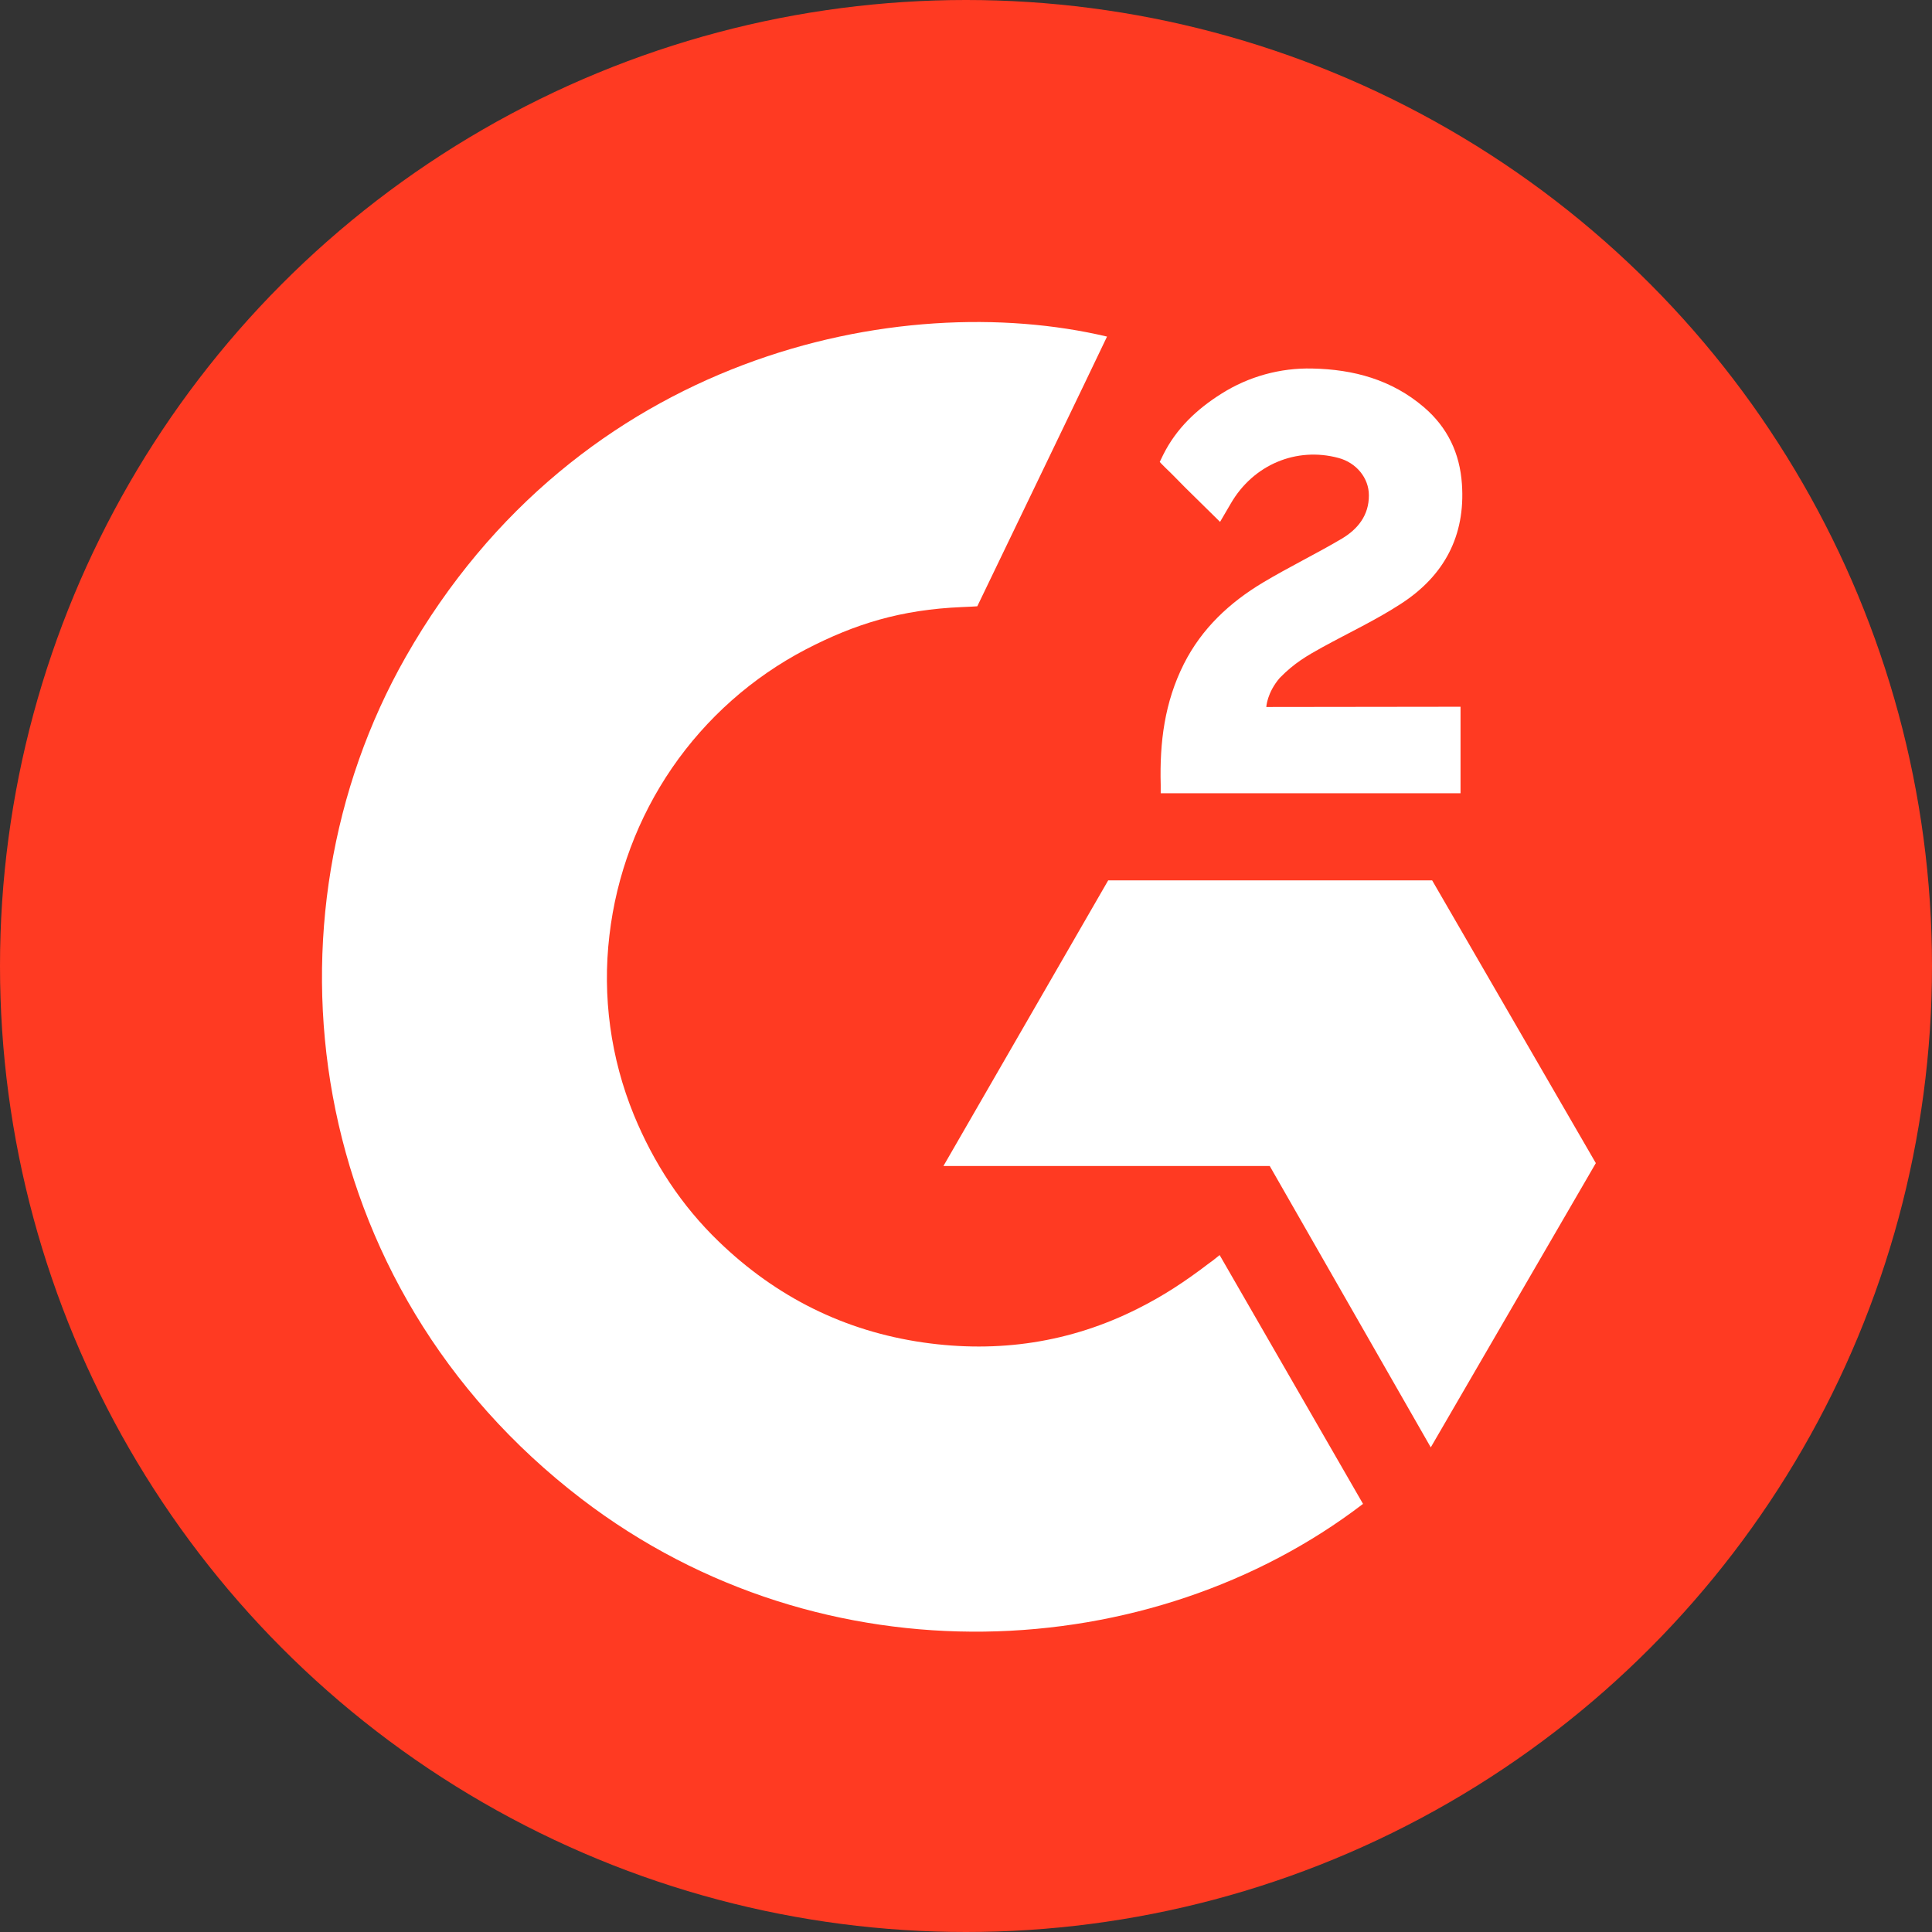 <svg width="32" height="32" viewBox="0 0 32 32" fill="none" xmlns="http://www.w3.org/2000/svg">
<rect x="0" y="0" width="32" height="32" fill="#333333" stroke="none"/>
<circle cx="16" cy="16" r="16" fill="#FF3A22"/>
<g clip-path="url(#clip0_161_3173)">
<path d="M20.201 20.788C20.999 22.172 21.788 23.541 22.576 24.909C19.085 27.582 13.653 27.905 9.632 24.827C5.004 21.282 4.244 15.233 6.721 10.879C9.571 5.87 14.903 4.763 18.336 5.575C18.243 5.776 16.187 10.042 16.187 10.042C16.187 10.042 16.024 10.053 15.933 10.055C14.918 10.098 14.162 10.334 13.352 10.753C12.463 11.216 11.701 11.891 11.133 12.717C10.566 13.543 10.209 14.496 10.094 15.492C9.974 16.502 10.114 17.526 10.499 18.467C10.826 19.262 11.287 19.969 11.906 20.565C12.855 21.481 13.985 22.048 15.294 22.236C16.534 22.414 17.727 22.238 18.844 21.676C19.263 21.466 19.62 21.234 20.037 20.915C20.09 20.881 20.137 20.837 20.201 20.788Z" fill="white"/>
<path d="M20.208 8.644C20.006 8.445 19.818 8.261 19.631 8.076C19.52 7.965 19.412 7.85 19.298 7.743C19.257 7.704 19.209 7.651 19.209 7.651C19.209 7.651 19.248 7.568 19.265 7.535C19.483 7.096 19.826 6.775 20.232 6.52C20.681 6.236 21.205 6.091 21.737 6.104C22.417 6.118 23.049 6.287 23.583 6.743C23.977 7.08 24.179 7.507 24.214 8.017C24.274 8.877 23.918 9.536 23.211 9.996C22.796 10.267 22.348 10.476 21.898 10.723C21.651 10.86 21.439 10.98 21.197 11.228C20.984 11.476 20.974 11.71 20.974 11.71L24.191 11.706V13.139H19.225C19.225 13.139 19.225 13.041 19.225 13C19.206 12.296 19.288 11.633 19.61 10.994C19.907 10.407 20.368 9.978 20.922 9.647C21.348 9.392 21.797 9.175 22.225 8.922C22.488 8.765 22.675 8.536 22.673 8.203C22.673 7.918 22.466 7.664 22.169 7.585C21.47 7.397 20.758 7.698 20.387 8.338C20.334 8.431 20.278 8.524 20.208 8.644Z" fill="white"/>
<path d="M26.432 19.265L23.721 14.582H18.355L15.626 19.313H21.031L23.698 23.973L26.432 19.265Z" fill="white"/>
</g>
<defs>
<clipPath id="clip0_161_3173">
<rect width="21.099" height="21.691" fill="white" transform="translate(5.333 5.333)"/>
</clipPath>
</defs>
</svg>
